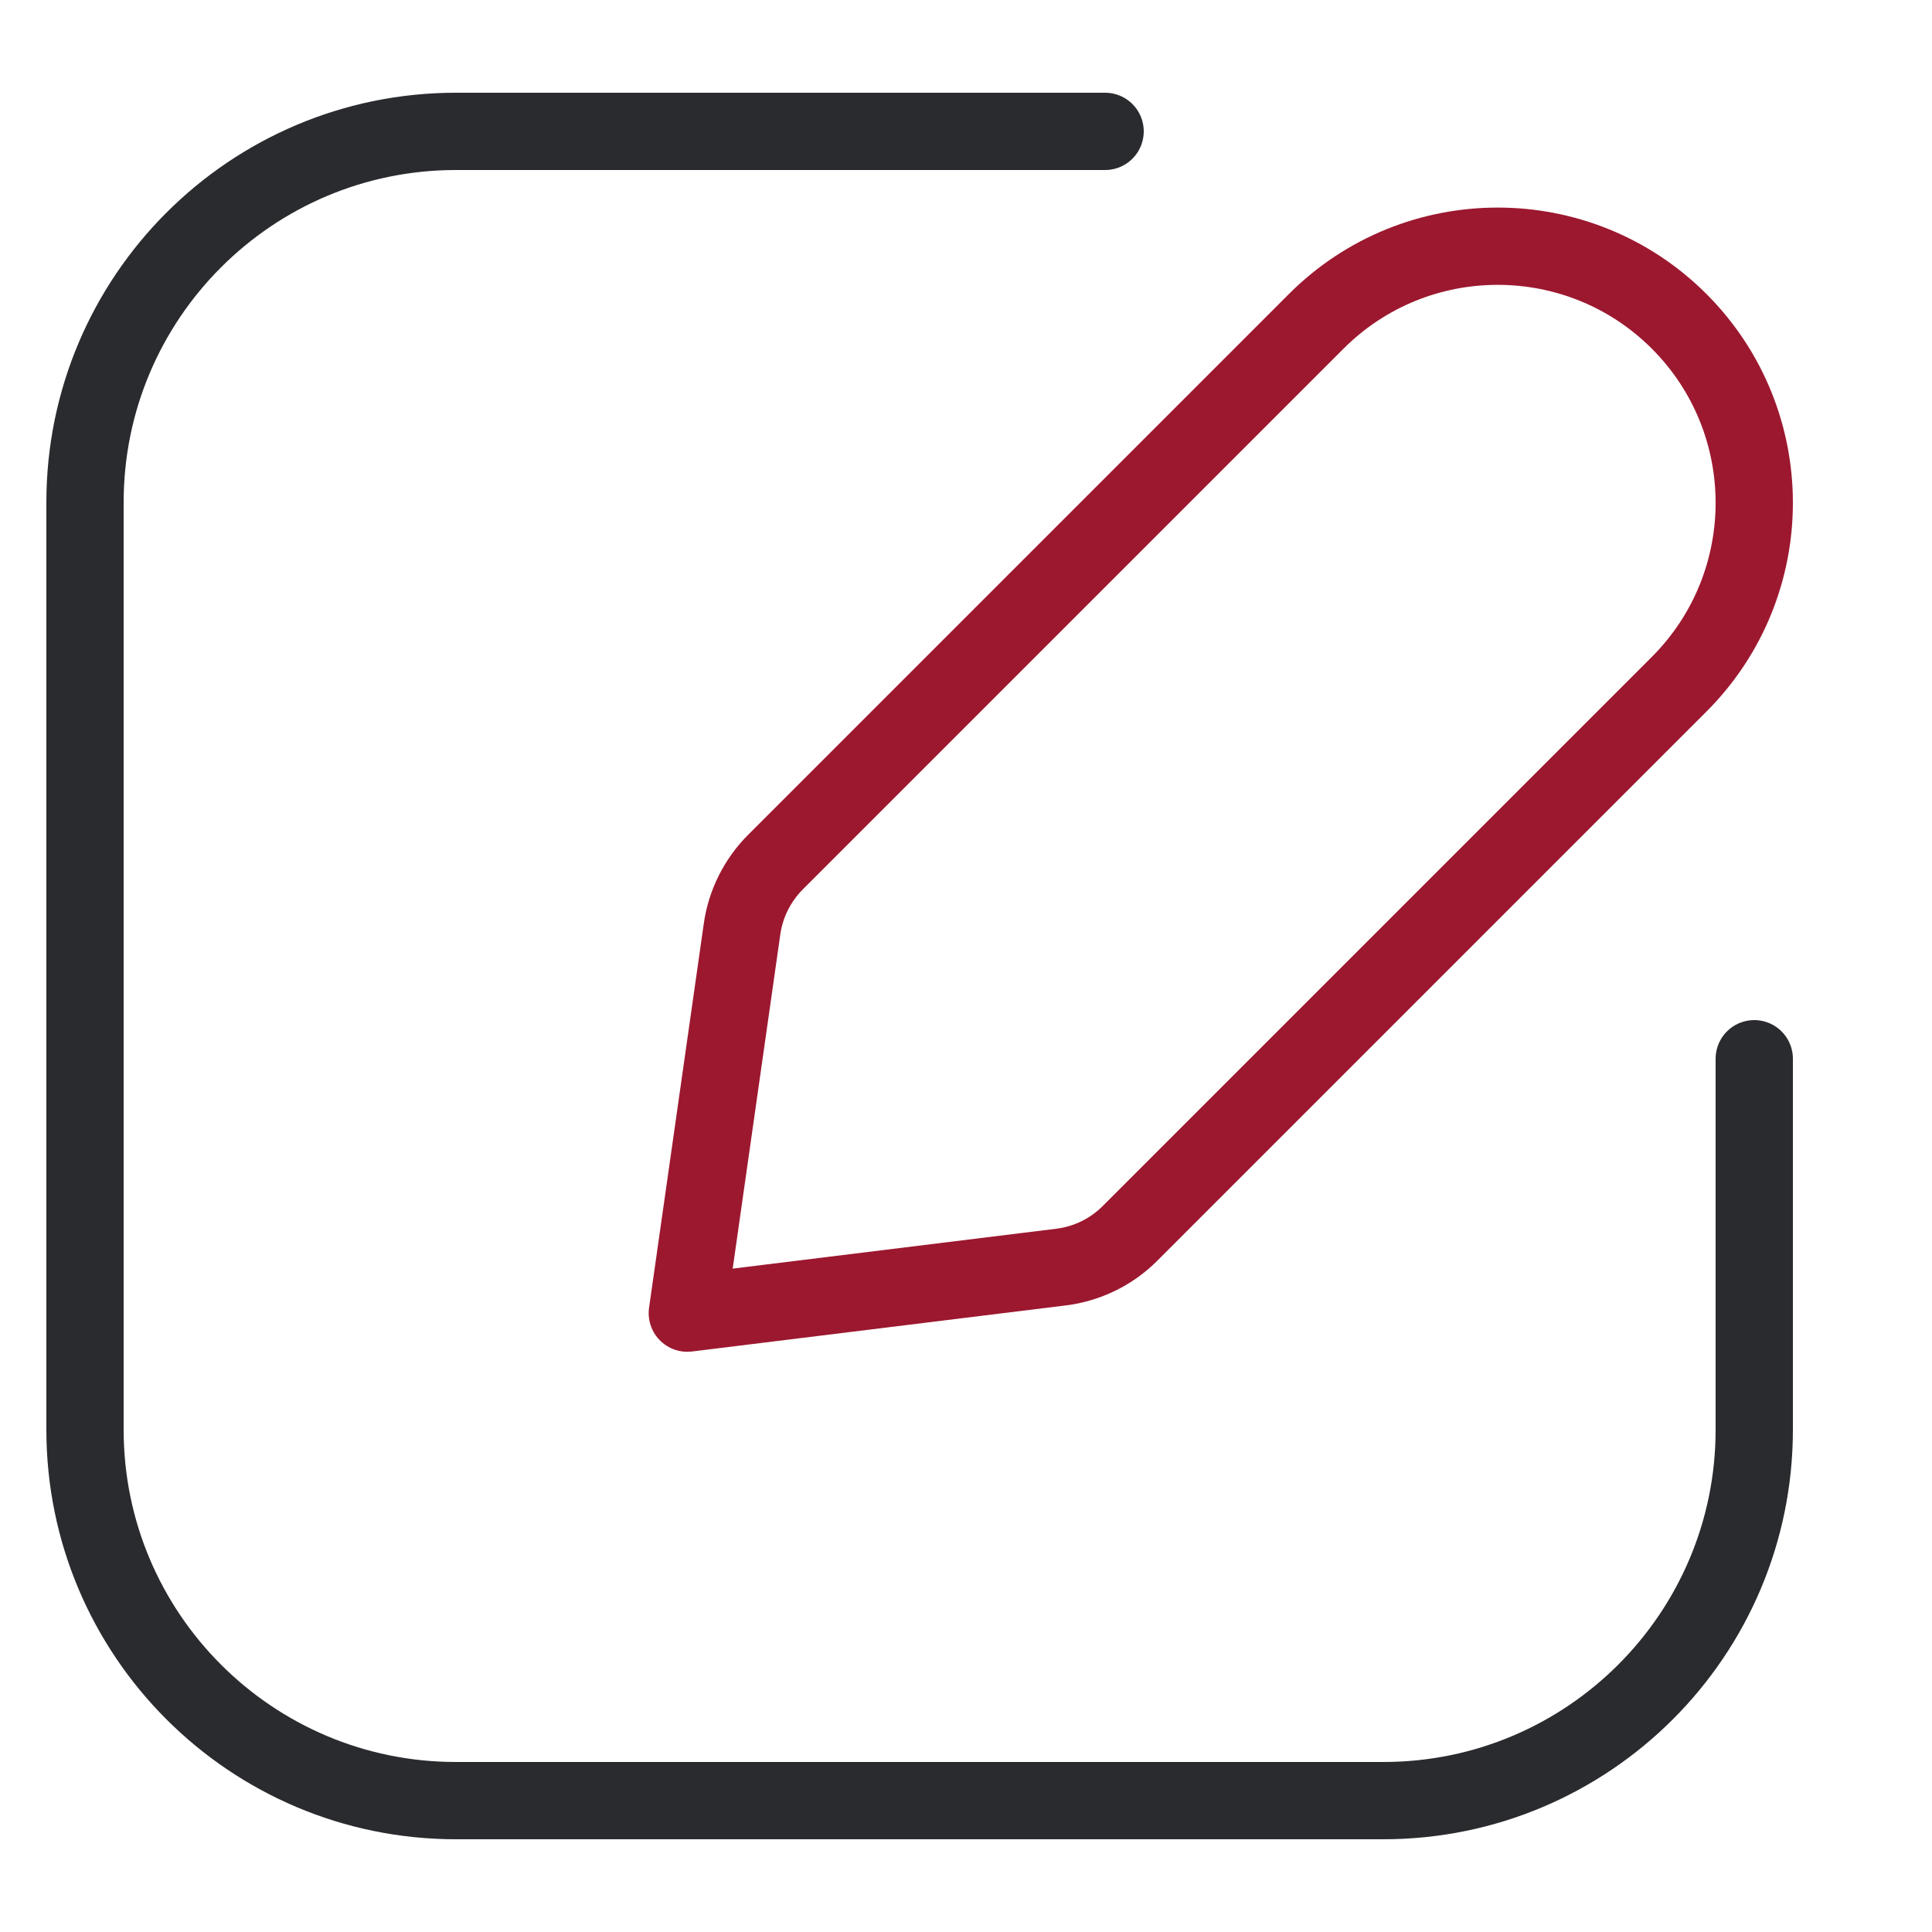 <?xml version="1.0" encoding="UTF-8"?>
<svg id="Livello_1" xmlns="http://www.w3.org/2000/svg" version="1.1" viewBox="0 0 125 125">
  <!-- Generator: Adobe Illustrator 29.4.0, SVG Export Plug-In . SVG Version: 2.1.0 Build 152)  -->
  <defs>
    <style>
      .st0 {
        stroke: #2a2b2f;
      }

      .st0, .st1 {
        fill: none;
        stroke-linecap: round;
        stroke-linejoin: round;
        stroke-width: 5px;
      }

      .st1 {
        stroke: #9c182f;
      }
    </style>
  </defs>
  <path class="st0" d="M113.5,68.5v24h0c0,13.25-10.75,24-24,24H29.5c-13.25,0-24-10.75-24-24h0v-60h0c0-13.25,10.75-24,24-24h42"/>
  <path class="st1" d="M44.47,84.96l24.18-2.98h0c1.69-.21,3.27-.98,4.47-2.19l35.52-35.52h0c6.48-6.48,6.48-17,0-23.48h0c-6.48-6.48-17-6.48-23.48,0l-34.98,34.98h0c-1.17,1.17-1.94,2.7-2.17,4.34l-3.54,24.85Z"/>
</svg>